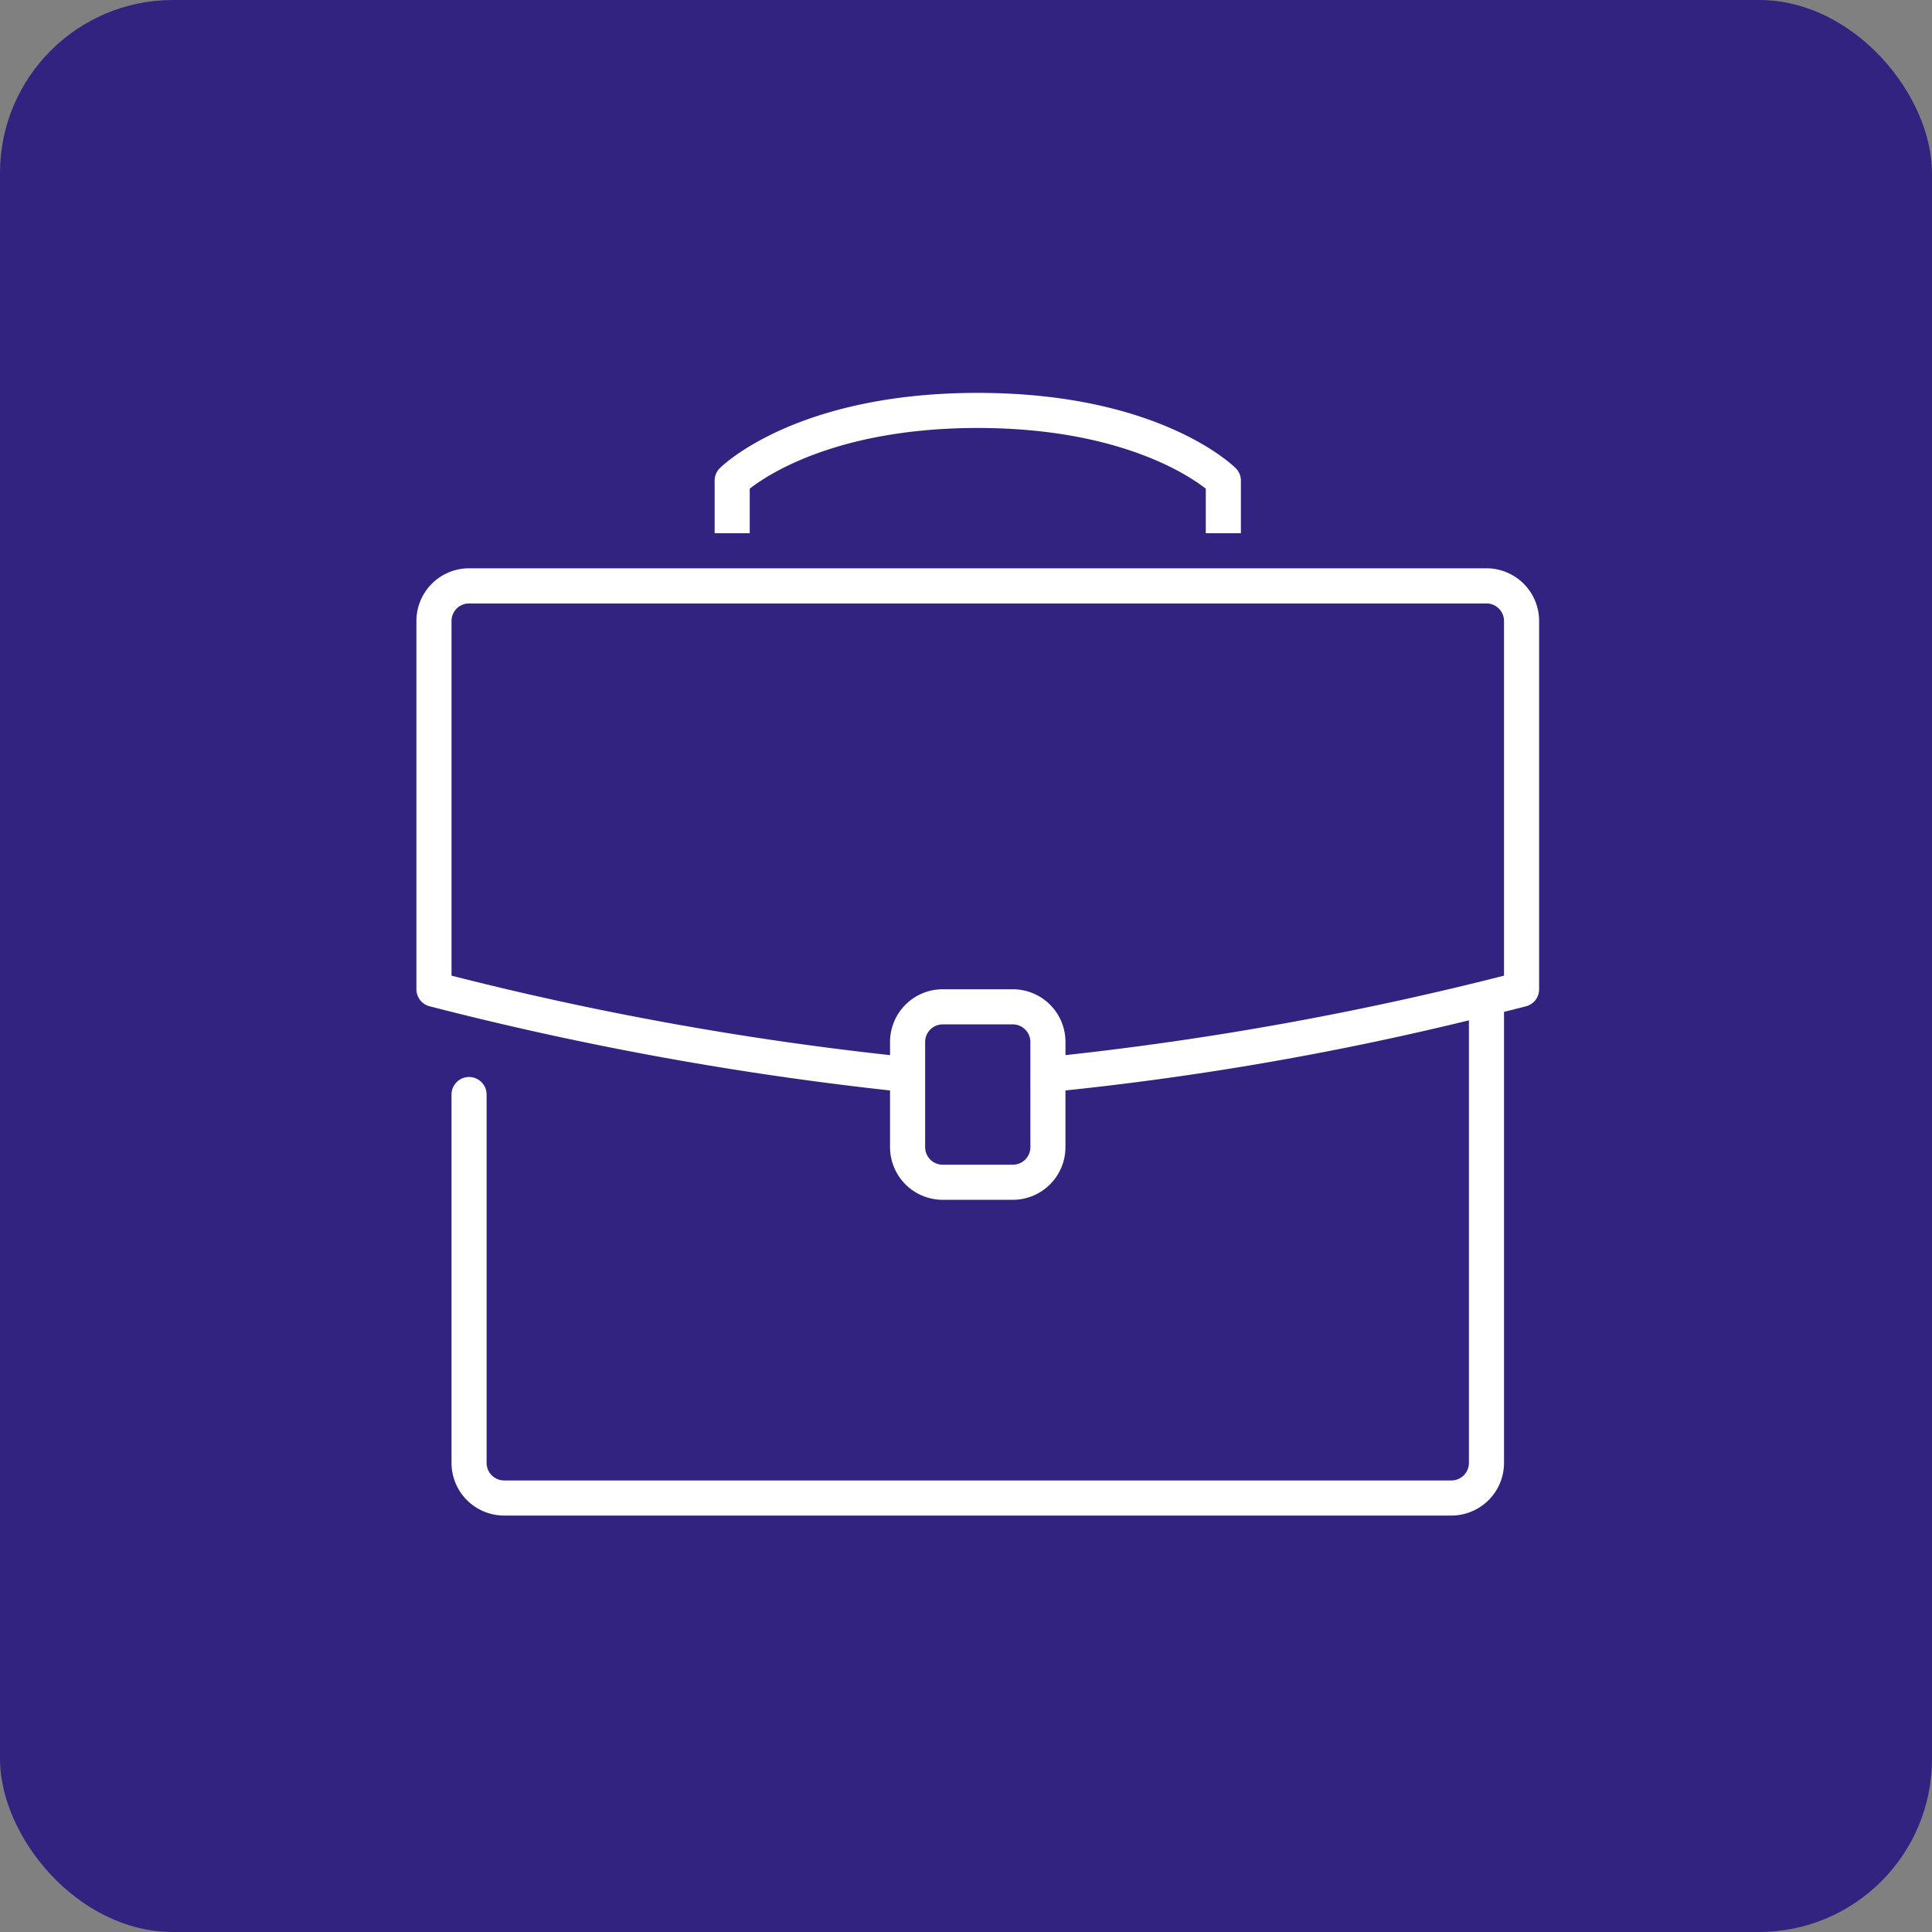 <svg xmlns="http://www.w3.org/2000/svg" width="67" height="67" viewBox="0 0 67 67"><rect x="0" y="0" width="67" height="67" fill="#808080" stroke="none"/><g id=":_icon-co-managed-it-services" data-name=": icon-co-managed-it-services" transform="translate(249 -1061.921)"><rect id="Rectangle_778" data-name="Rectangle 778" width="67" height="67" rx="6" transform="translate(-249 1061.921)" fill="#332381"></rect><g id="Group_2268" data-name="Group 2268" transform="translate(-301.559 960.546)"><path id="Path_1863" data-name="Path 1863" d="M85.217,118.322c.648-.507,3.078-2.105,7.908-2.105s7.264,1.6,7.908,2.105v1.545h1.217v-1.825a.607.607,0,0,0-.178-.43c-.106-.106-2.683-2.612-8.947-2.612s-8.84,2.505-8.947,2.612a.607.607,0,0,0-.178.43v1.825h1.217Z" transform="translate(-6.658)" fill="#fff"></path><path id="Path_1864" data-name="Path 1864" d="M104.109,125H68.825A1.827,1.827,0,0,0,67,126.825V139.6a.608.608,0,0,0,.454.588,113.518,113.518,0,0,0,15.971,2.92v1.967A1.827,1.827,0,0,0,85.25,146.9h2.433a1.827,1.827,0,0,0,1.825-1.825v-1.967a104.89,104.89,0,0,0,13.992-2.432v15.349a.609.609,0,0,1-.608.608H70.042a.609.609,0,0,1-.608-.608V143.25a.608.608,0,1,0-1.217,0v12.775a1.827,1.827,0,0,0,1.825,1.825h32.85a1.827,1.827,0,0,0,1.825-1.825V140.382c.473-.117.748-.189.763-.193a.608.608,0,0,0,.454-.588V126.825A1.827,1.827,0,0,0,104.109,125ZM88.292,145.075a.609.609,0,0,1-.608.608H85.25a.609.609,0,0,1-.608-.608v-3.65a.609.609,0,0,1,.608-.608h2.433a.609.609,0,0,1,.608.608Zm16.425-5.948a110.04,110.04,0,0,1-15.208,2.756v-.459a1.827,1.827,0,0,0-1.825-1.825H85.25a1.827,1.827,0,0,0-1.825,1.825v.459a110.04,110.04,0,0,1-15.208-2.756v-12.3a.609.609,0,0,1,.608-.608h35.284a.609.609,0,0,1,.608.608Z" transform="translate(0 -3.917)" fill="#fff"></path></g></g></svg>